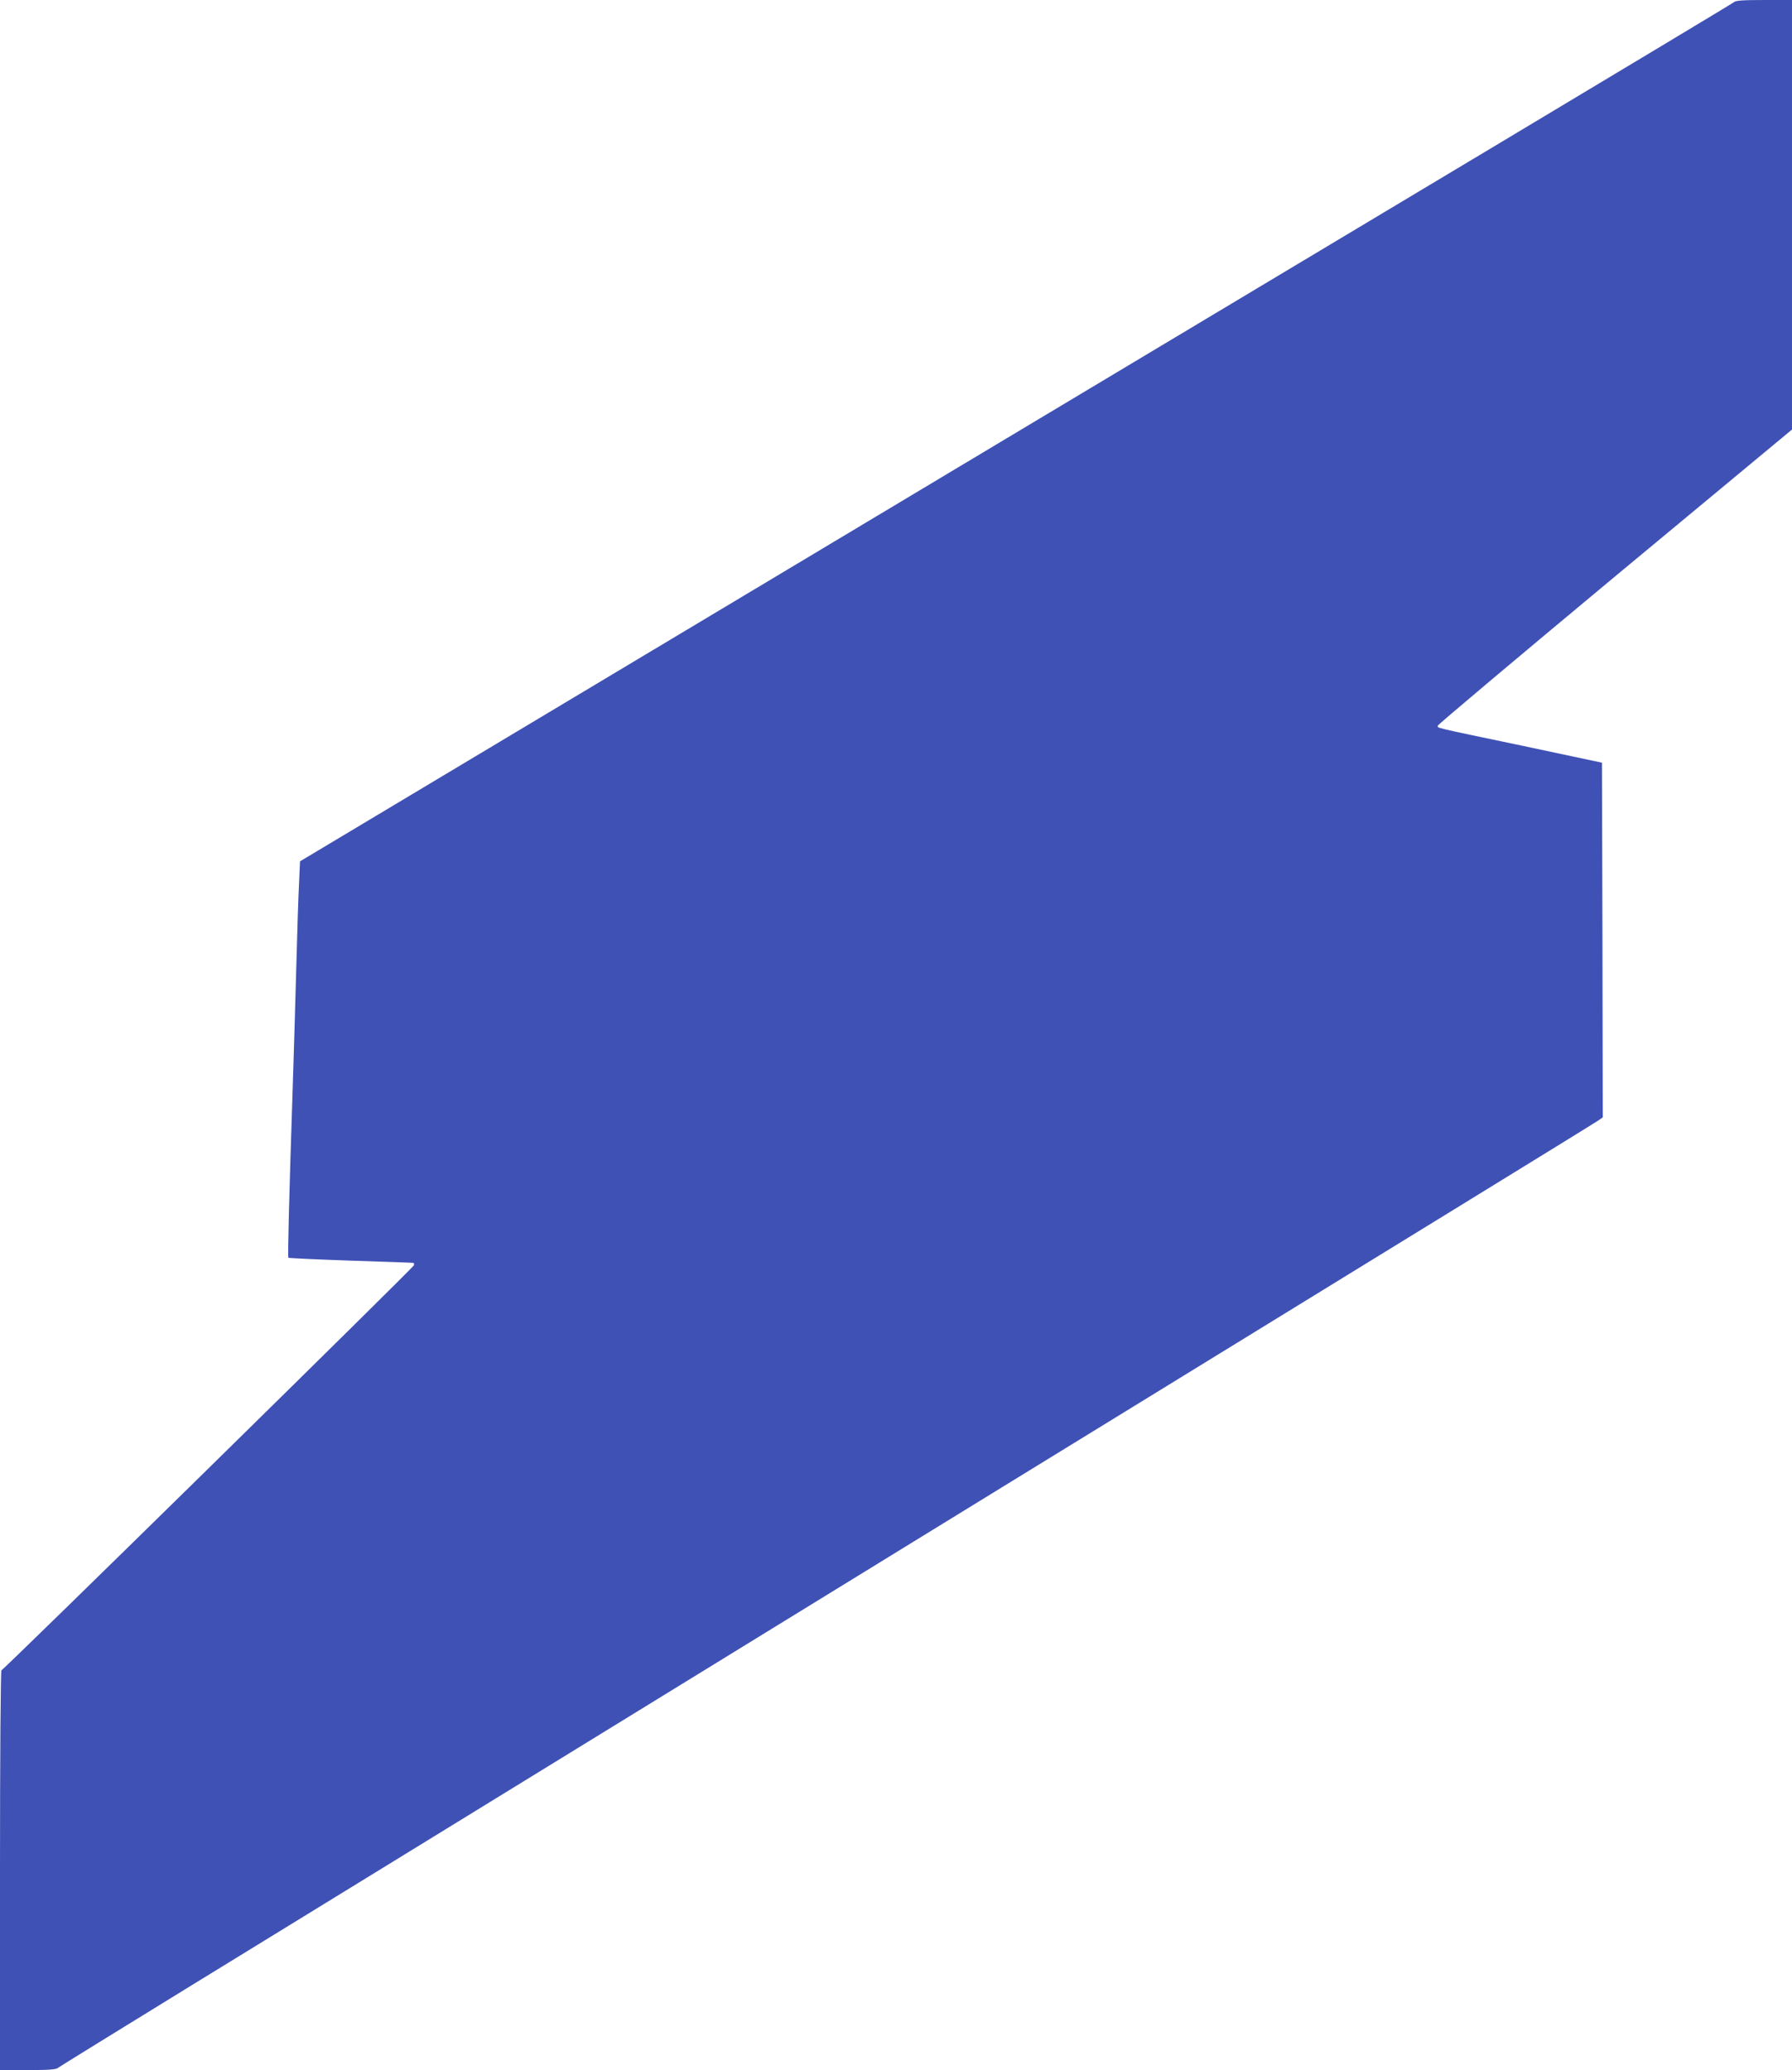 <?xml version="1.0" standalone="no"?>
<!DOCTYPE svg PUBLIC "-//W3C//DTD SVG 20010904//EN"
 "http://www.w3.org/TR/2001/REC-SVG-20010904/DTD/svg10.dtd">
<svg version="1.0" xmlns="http://www.w3.org/2000/svg"
 width="1108pt" height="1280pt" viewBox="0 0 1108 1280"
 preserveAspectRatio="xMidYMid meet">
<g transform="translate(0,1280) scale(0.1,-0.1)"
fill="#3f51b5" stroke="none">
<path d="M10720 12786 c-8 -7 -715 -432 -1570 -944 -855 -512 -2846 -1704
-4425 -2650 l-2870 -1718 -6 -135 c-4 -74 -12 -323 -18 -554 -6 -231 -16 -548
-21 -705 -22 -668 -32 -1051 -27 -1057 4 -3 178 -11 389 -18 211 -7 384 -13
386 -14 1 -1 2 -7 2 -14 0 -11 -2532 -2498 -2551 -2505 -5 -2 -9 -521 -9
-1238 l0 -1234 172 0 c130 0 175 3 187 14 9 7 372 231 806 498 435 267 1832
1125 3105 1908 1273 783 2686 1651 3140 1930 454 279 1190 731 1635 1005 446
274 822 506 838 517 l27 19 -2 1097 -3 1096 -484 103 c-573 120 -531 110 -531
126 0 6 493 421 1095 922 l1095 909 0 1328 0 1328 -173 0 c-133 0 -176 -3
-187 -14z"/>
</g>
</svg>
